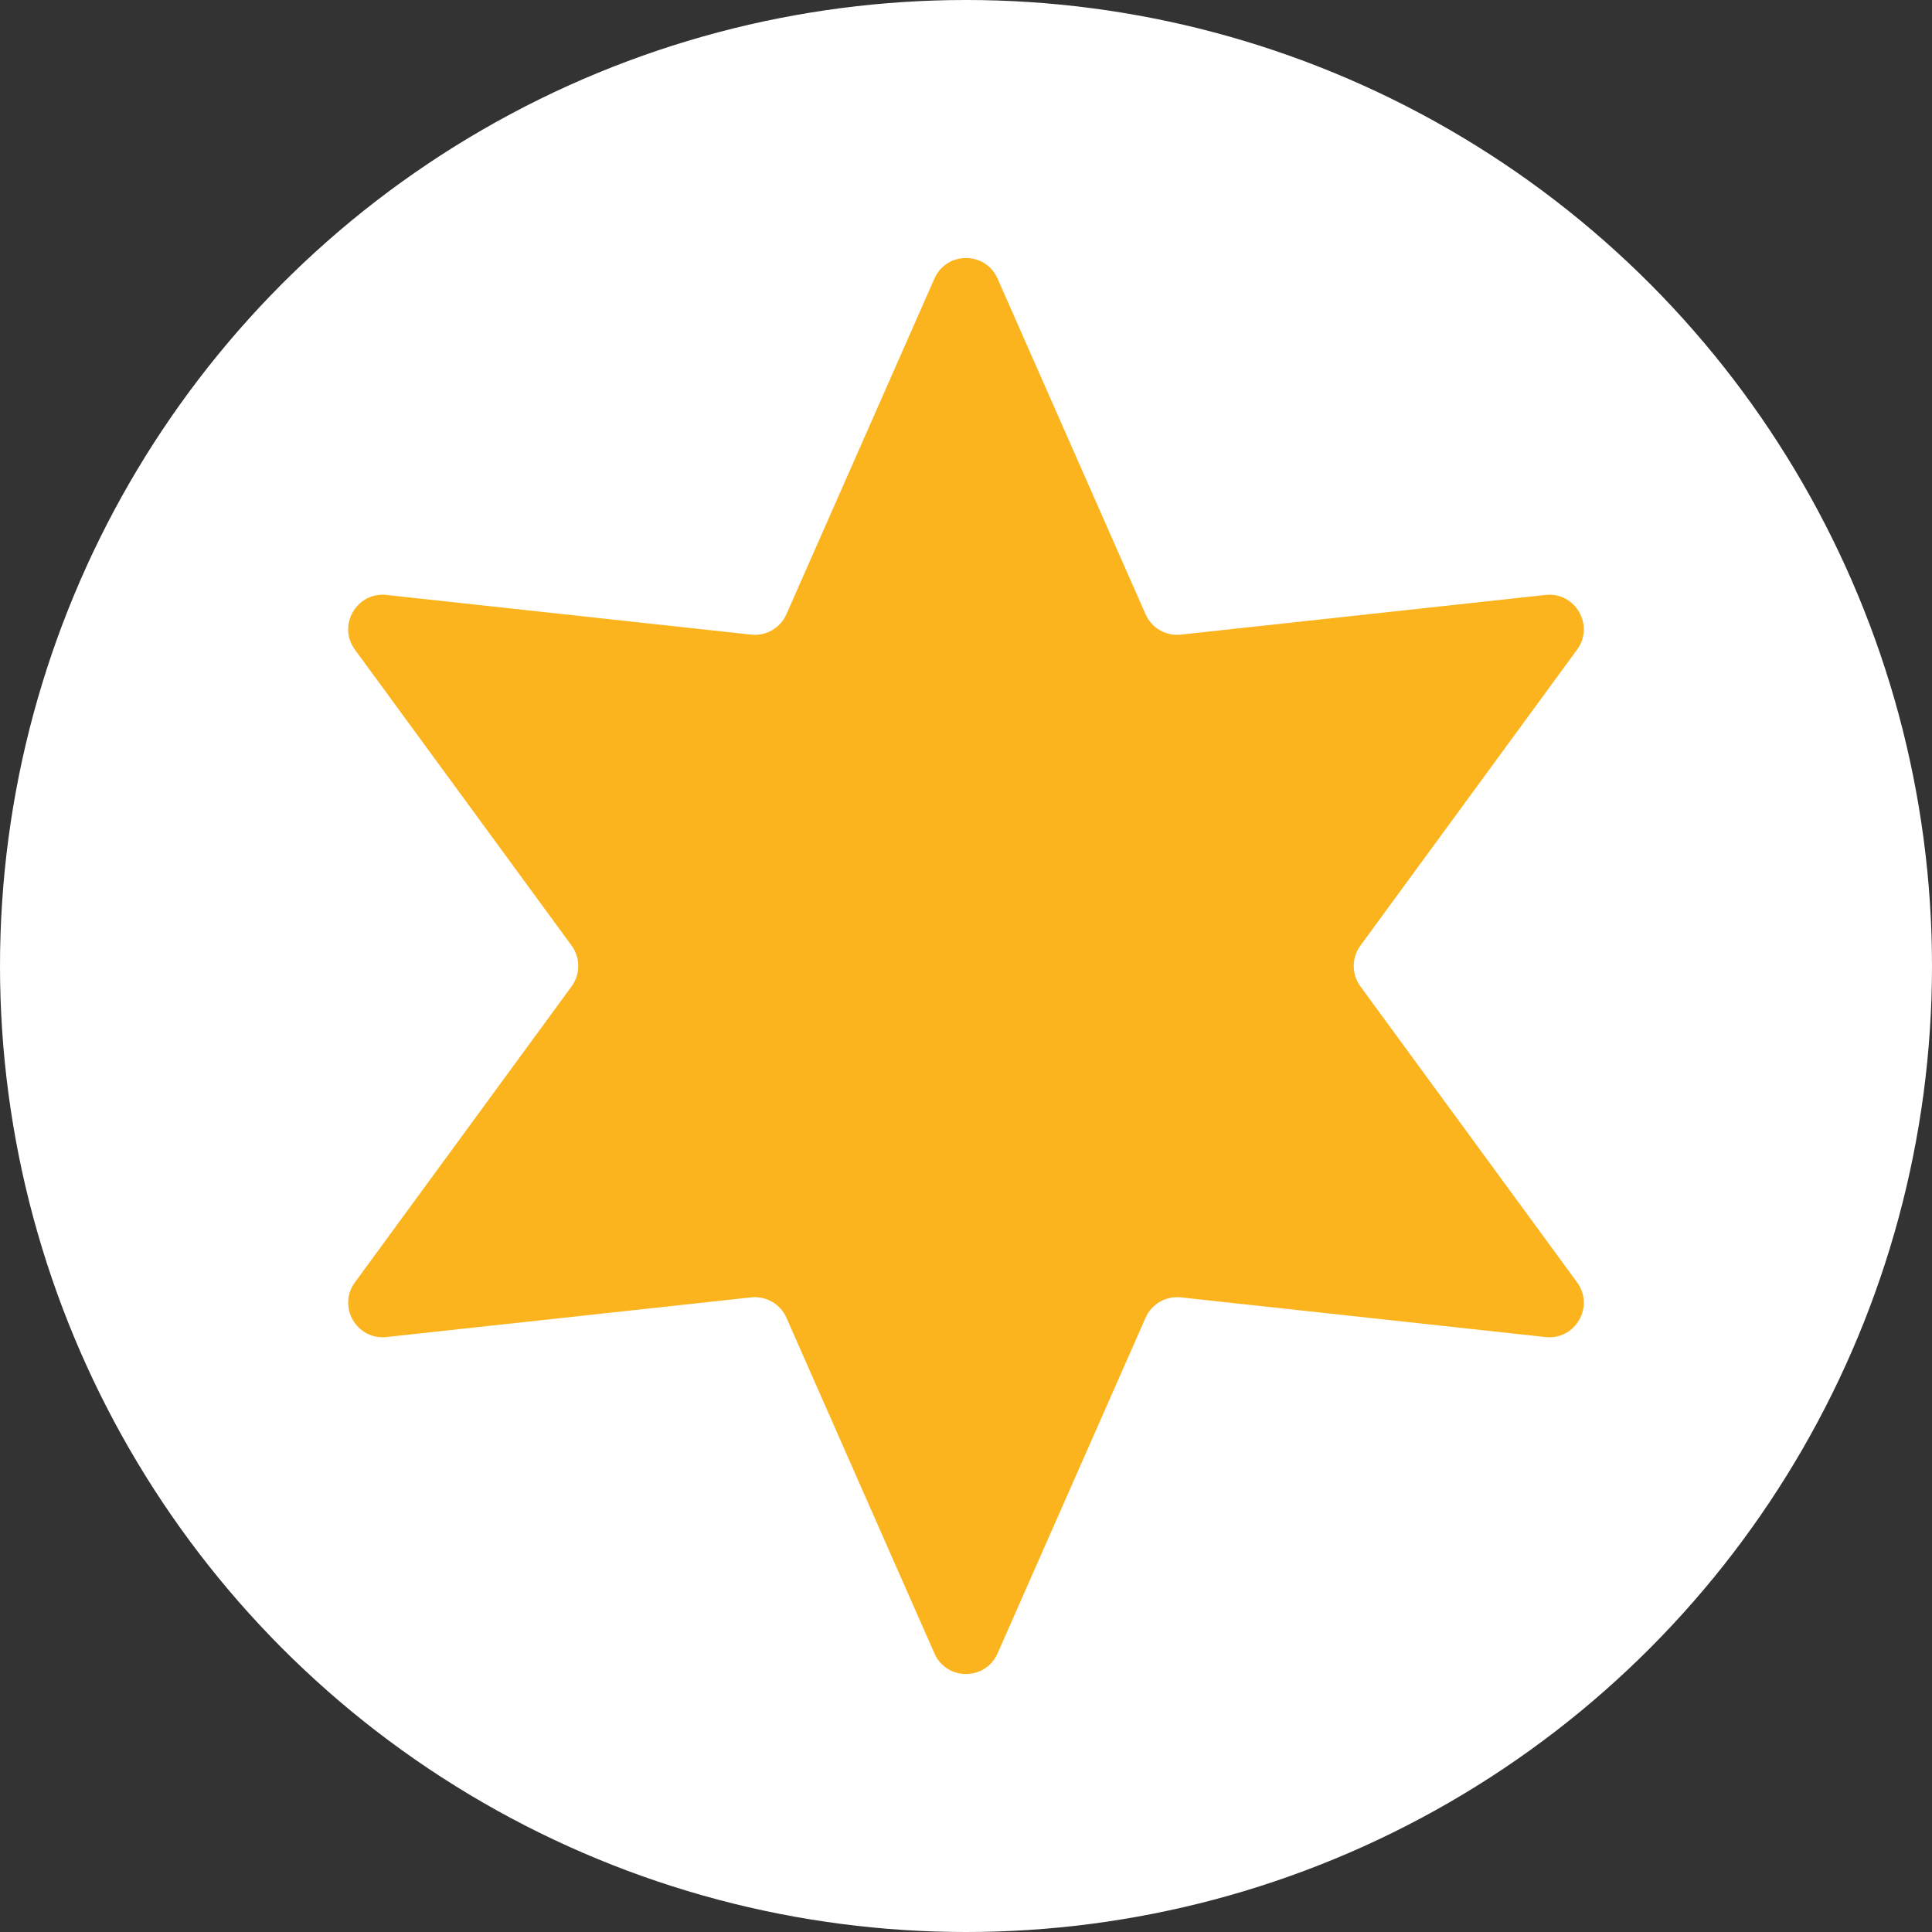 <?xml version="1.0" encoding="UTF-8"?> <svg xmlns="http://www.w3.org/2000/svg" width="56" height="56" viewBox="0 0 56 56" fill="none"><rect x="0" y="0" width="56" height="56" fill="#333333" stroke="none"/><circle cx="28" cy="28" r="28" fill="white"></circle><path d="M27.085 8.075C27.436 7.28 28.564 7.28 28.915 8.075L33.205 17.804C33.38 18.203 33.794 18.442 34.228 18.395L44.798 17.245C45.662 17.151 46.226 18.129 45.713 18.83L39.432 27.409C39.175 27.761 39.175 28.239 39.432 28.591L45.713 37.17C46.226 37.871 45.662 38.849 44.798 38.755L34.228 37.605C33.794 37.558 33.38 37.797 33.205 38.196L28.915 47.925C28.564 48.72 27.436 48.72 27.085 47.925L22.795 38.196C22.619 37.797 22.206 37.558 21.772 37.605L11.202 38.755C10.338 38.849 9.774 37.871 10.287 37.17L16.568 28.591C16.825 28.239 16.825 27.761 16.568 27.409L10.287 18.83C9.774 18.129 10.338 17.151 11.202 17.245L21.772 18.395C22.206 18.442 22.619 18.203 22.795 17.804L27.085 8.075Z" fill="#FBB41E"></path></svg> 